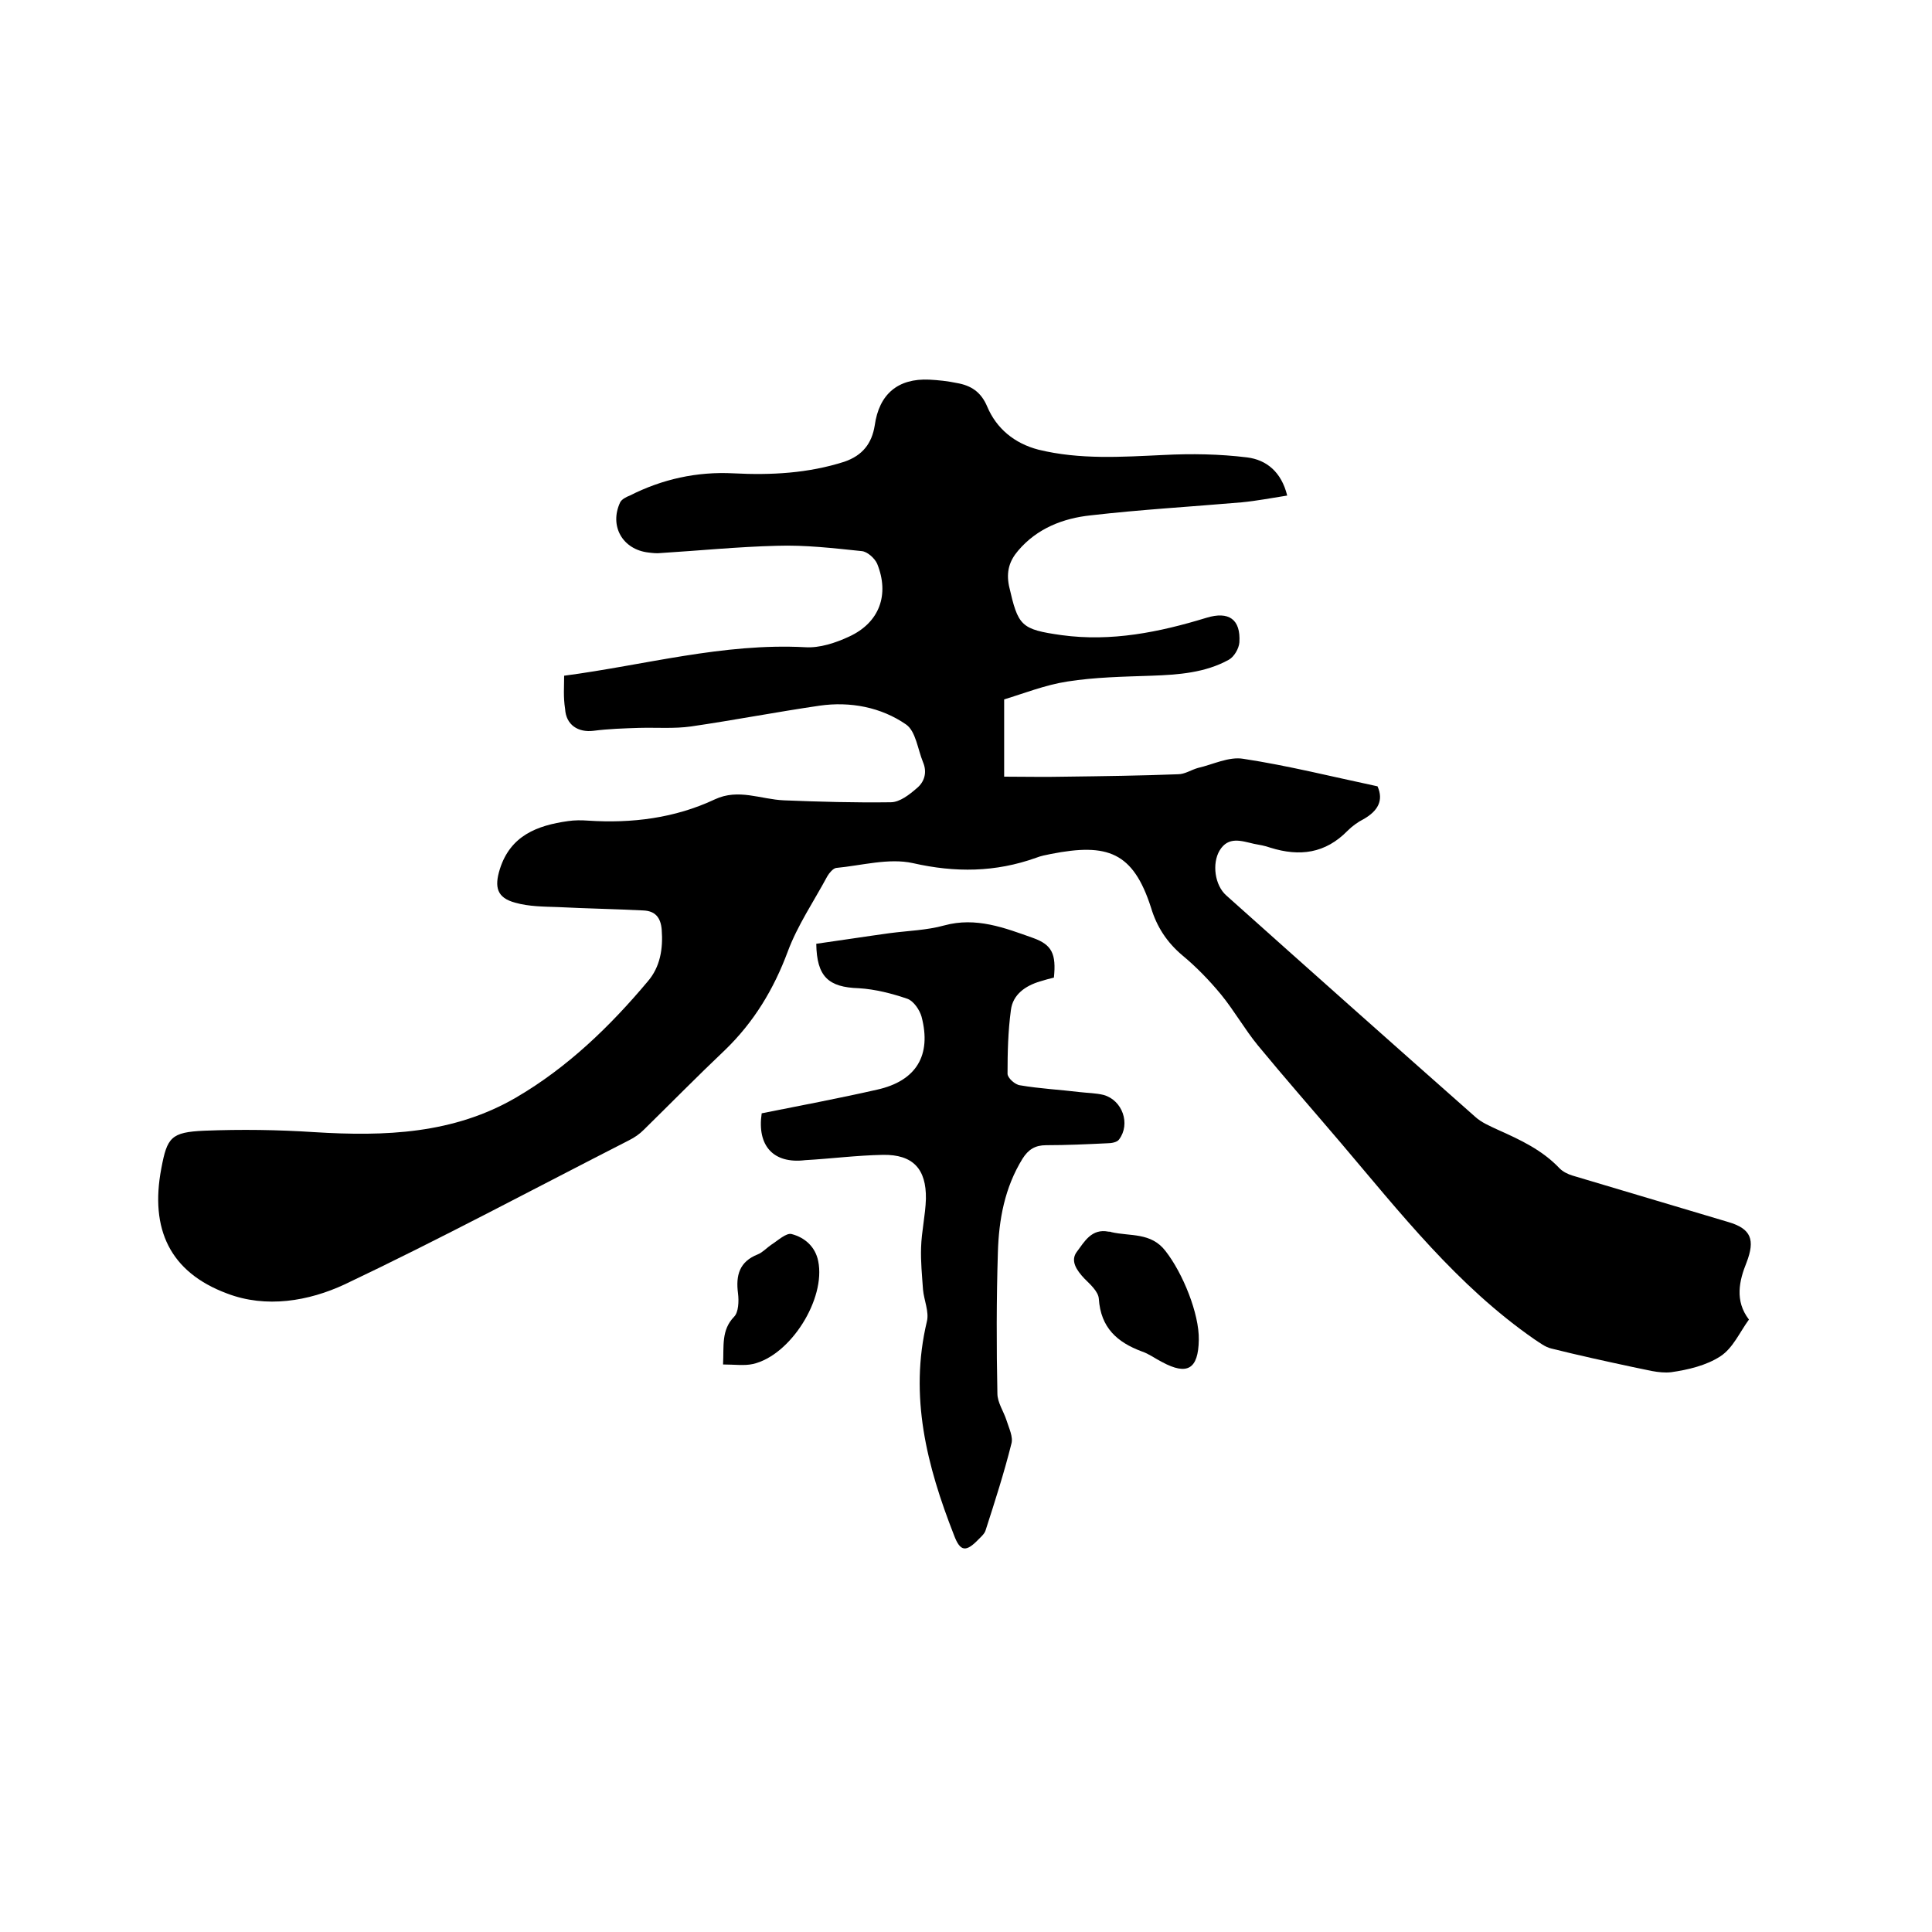 <svg enable-background="new 0 0 400 400" viewBox="0 0 400 400" xmlns="http://www.w3.org/2000/svg"><path d="m116.8 139.9c16.7-2.2 32.9-6.8 49.9-5.9 3 .2 6.3-.9 9.1-2.2 6.3-2.9 8.4-8.7 5.8-15.1-.5-1.1-2-2.5-3.2-2.6-5.8-.6-11.7-1.3-17.6-1.1-8 .2-16 1-24 1.5-.8.1-1.7 0-2.5-.1-5.4-.6-8.2-5.5-5.9-10.4.3-.6 1.2-1.1 2-1.4 6.7-3.4 13.9-5 21.5-4.6 7.7.4 15.4 0 22.9-2.4 3.8-1.3 5.7-3.8 6.3-7.5.9-6.5 4.8-9.8 11.3-9.5 1.9.1 3.8.3 5.7.7 2.9.5 5 1.8 6.3 4.9 1.9 4.5 5.6 7.6 10.6 8.9 8.6 2.1 17.2 1.5 25.9 1.1 5.8-.3 11.6-.2 17.3.5 4 .5 7.1 3 8.3 7.9-3.2.5-6.3 1.1-9.4 1.4-10.4.9-20.9 1.5-31.3 2.7-5.7.6-11.1 2.7-15 7.3-1.8 2.1-2.5 4.3-1.9 7.3 1.9 8.3 2.4 9 10.9 10.2 10.3 1.4 20.2-.6 30-3.6 4.6-1.4 7.1.3 6.8 5.1-.1 1.3-1.1 3-2.2 3.6-4.9 2.7-10.4 3.1-16 3.3-5.8.2-11.7.3-17.4 1.2-4.6.7-9.1 2.5-13.1 3.7v16c4 0 8.4.1 12.8 0 7.7-.1 15.4-.2 23.2-.5 1.4 0 2.7-.9 4.1-1.3 3.1-.7 6.4-2.4 9.4-1.9 9.2 1.4 18.4 3.7 27.8 5.7 1.3 2.9.1 5.1-2.9 6.8-1.2.6-2.4 1.5-3.3 2.4-4.6 4.7-9.9 5.4-16 3.5-1.1-.4-2.3-.6-3.4-.8-2.6-.6-5.3-1.6-7.1 1.4-1.6 2.7-1 7.2 1.4 9.3 17.1 15.3 34.3 30.6 51.5 45.8 1.3 1.2 3 1.9 4.7 2.7 4.7 2.1 9.2 4.2 12.8 8 .7.7 1.7 1.2 2.7 1.5 10.7 3.2 21.5 6.4 32.2 9.6 4.8 1.4 5.6 3.7 3.8 8.4-1.5 3.7-2.5 7.9.5 11.8-1.9 2.6-3.3 5.9-5.9 7.6-2.9 1.9-6.7 2.8-10.2 3.3-2.6.3-5.4-.6-8.1-1.1-5.6-1.2-11.1-2.4-16.7-3.8-1.3-.3-2.4-1.2-3.5-1.9-16-11.1-27.8-26.2-40.2-40.8-5.7-6.7-11.5-13.3-17.1-20.1-2.7-3.3-4.9-7.2-7.6-10.5-2.4-2.9-5.1-5.7-8-8.1-3.2-2.7-5.3-5.9-6.5-9.9-3.7-11.5-9-13.4-20.7-11.1-1 .2-2.1.4-3.1.8-8.4 3-16.7 3.1-25.5 1.1-5-1.1-10.6.5-15.9 1-.6.1-1.4 1-1.8 1.7-2.8 5.2-6.2 10.2-8.2 15.6-2.9 7.8-7 14.6-13 20.4-5.7 5.4-11.2 11-16.8 16.5-.9.9-1.9 1.6-3.1 2.2-19.6 10-39 20.4-58.8 29.8-7.5 3.5-16.3 5-24.4 1.9-11.8-4.4-16-13.3-13.6-25.9 1.2-6.4 2-7.5 8.9-7.8 7.6-.3 15.2-.2 22.8.3 14.6.9 28.8.4 41.8-7.2 10.6-6.2 19.4-14.7 27.2-24 2.6-3 3.2-6.8 2.9-10.7-.2-2.6-1.4-3.9-3.8-4-5.9-.3-11.8-.4-17.7-.7-2.9-.1-6-.1-8.8-.9-3.8-1-4.4-3.2-3.2-7 2.2-6.9 7.7-9 14.1-9.9 1.3-.2 2.8-.2 4.1-.1 9.1.6 18-.5 26.3-4.4 4.9-2.3 9.5 0 14.3.2 7.4.3 14.7.5 22.1.4 1.9 0 3.9-1.6 5.4-2.9 1.6-1.3 2.2-3.3 1.3-5.4-1.1-2.7-1.5-6.4-3.5-7.8-5.2-3.6-11.6-4.8-17.9-3.9-8.9 1.3-17.7 3-26.6 4.3-3.5.5-7.2.2-10.8.3-3.1.1-6.3.2-9.4.6-3.2.4-5.7-1.2-5.9-4.5-.4-2.6-.2-4.5-.2-6.9z"/><path d="m157.7 230.5c8-1.6 16-3.1 23.9-4.9 8.1-1.8 11.3-7.1 9.2-15.1-.4-1.4-1.6-3.2-2.9-3.7-3.2-1.1-6.7-2-10.1-2.2-6.3-.2-8.7-2.4-8.8-9.2 5-.7 10.1-1.5 15.2-2.2 3.8-.5 7.7-.6 11.3-1.6 6.6-1.8 12.5.5 18.4 2.6 3.9 1.4 4.8 3.3 4.3 8.2-.9.2-1.9.5-2.9.8-3 .9-5.6 2.7-6 5.9-.6 4.4-.7 8.8-.7 13.2 0 .9 1.6 2.3 2.6 2.4 4.1.7 8.2.9 12.3 1.4 1.7.2 3.4.2 5 .6 3.9 1.1 5.6 6 3.2 9.2-.4.6-1.6.8-2.4.8-4.2.2-8.5.4-12.7.4-2.3 0-3.7.9-4.9 2.8-3.7 6-4.9 12.6-5.1 19.4-.3 9.7-.3 19.5-.1 29.2 0 1.9 1.3 3.7 1.9 5.6.5 1.6 1.4 3.4 1 4.8-1.5 6-3.4 11.9-5.3 17.8-.2.8-.9 1.4-1.5 2-2.6 2.7-3.8 2.6-5.1-.9-5.6-14.3-9.3-28.7-5.6-44.2.5-2-.6-4.4-.8-6.6-.2-2.9-.5-5.8-.4-8.7.1-3.4.9-6.7 1-10.1.1-6.2-2.7-9.2-8.9-9.1-5.4.1-10.8.8-16.1 1.1-6.6.8-10-3-9-9.7z"/><path d="m248.2 277.4c-.1 6.1-2.4 7.4-7.6 4.6-1.4-.7-2.7-1.7-4.2-2.2-5.1-1.9-8.5-4.9-8.9-10.9-.1-1.5-1.8-3-3-4.2-1.6-1.7-3-3.7-1.5-5.6 1.5-2 3-4.8 6.5-4.1.2 0 .4 0 .6.1 3.9.9 8.2 0 11.2 3.9 3.6 4.6 7 13 6.9 18.4z"/><path d="m149.7 282.5c.2-3.9-.4-7.1 2.3-9.9.9-.9 1-3.2.8-4.8-.5-3.8.3-6.6 4.1-8.1 1-.4 1.9-1.4 2.8-2 1.4-.9 3.1-2.5 4.2-2.2 2.7.7 4.9 2.6 5.5 5.6 1.6 7.8-5.7 19.5-13.5 21.3-1.8.4-3.8.1-6.2.1z"/></svg>